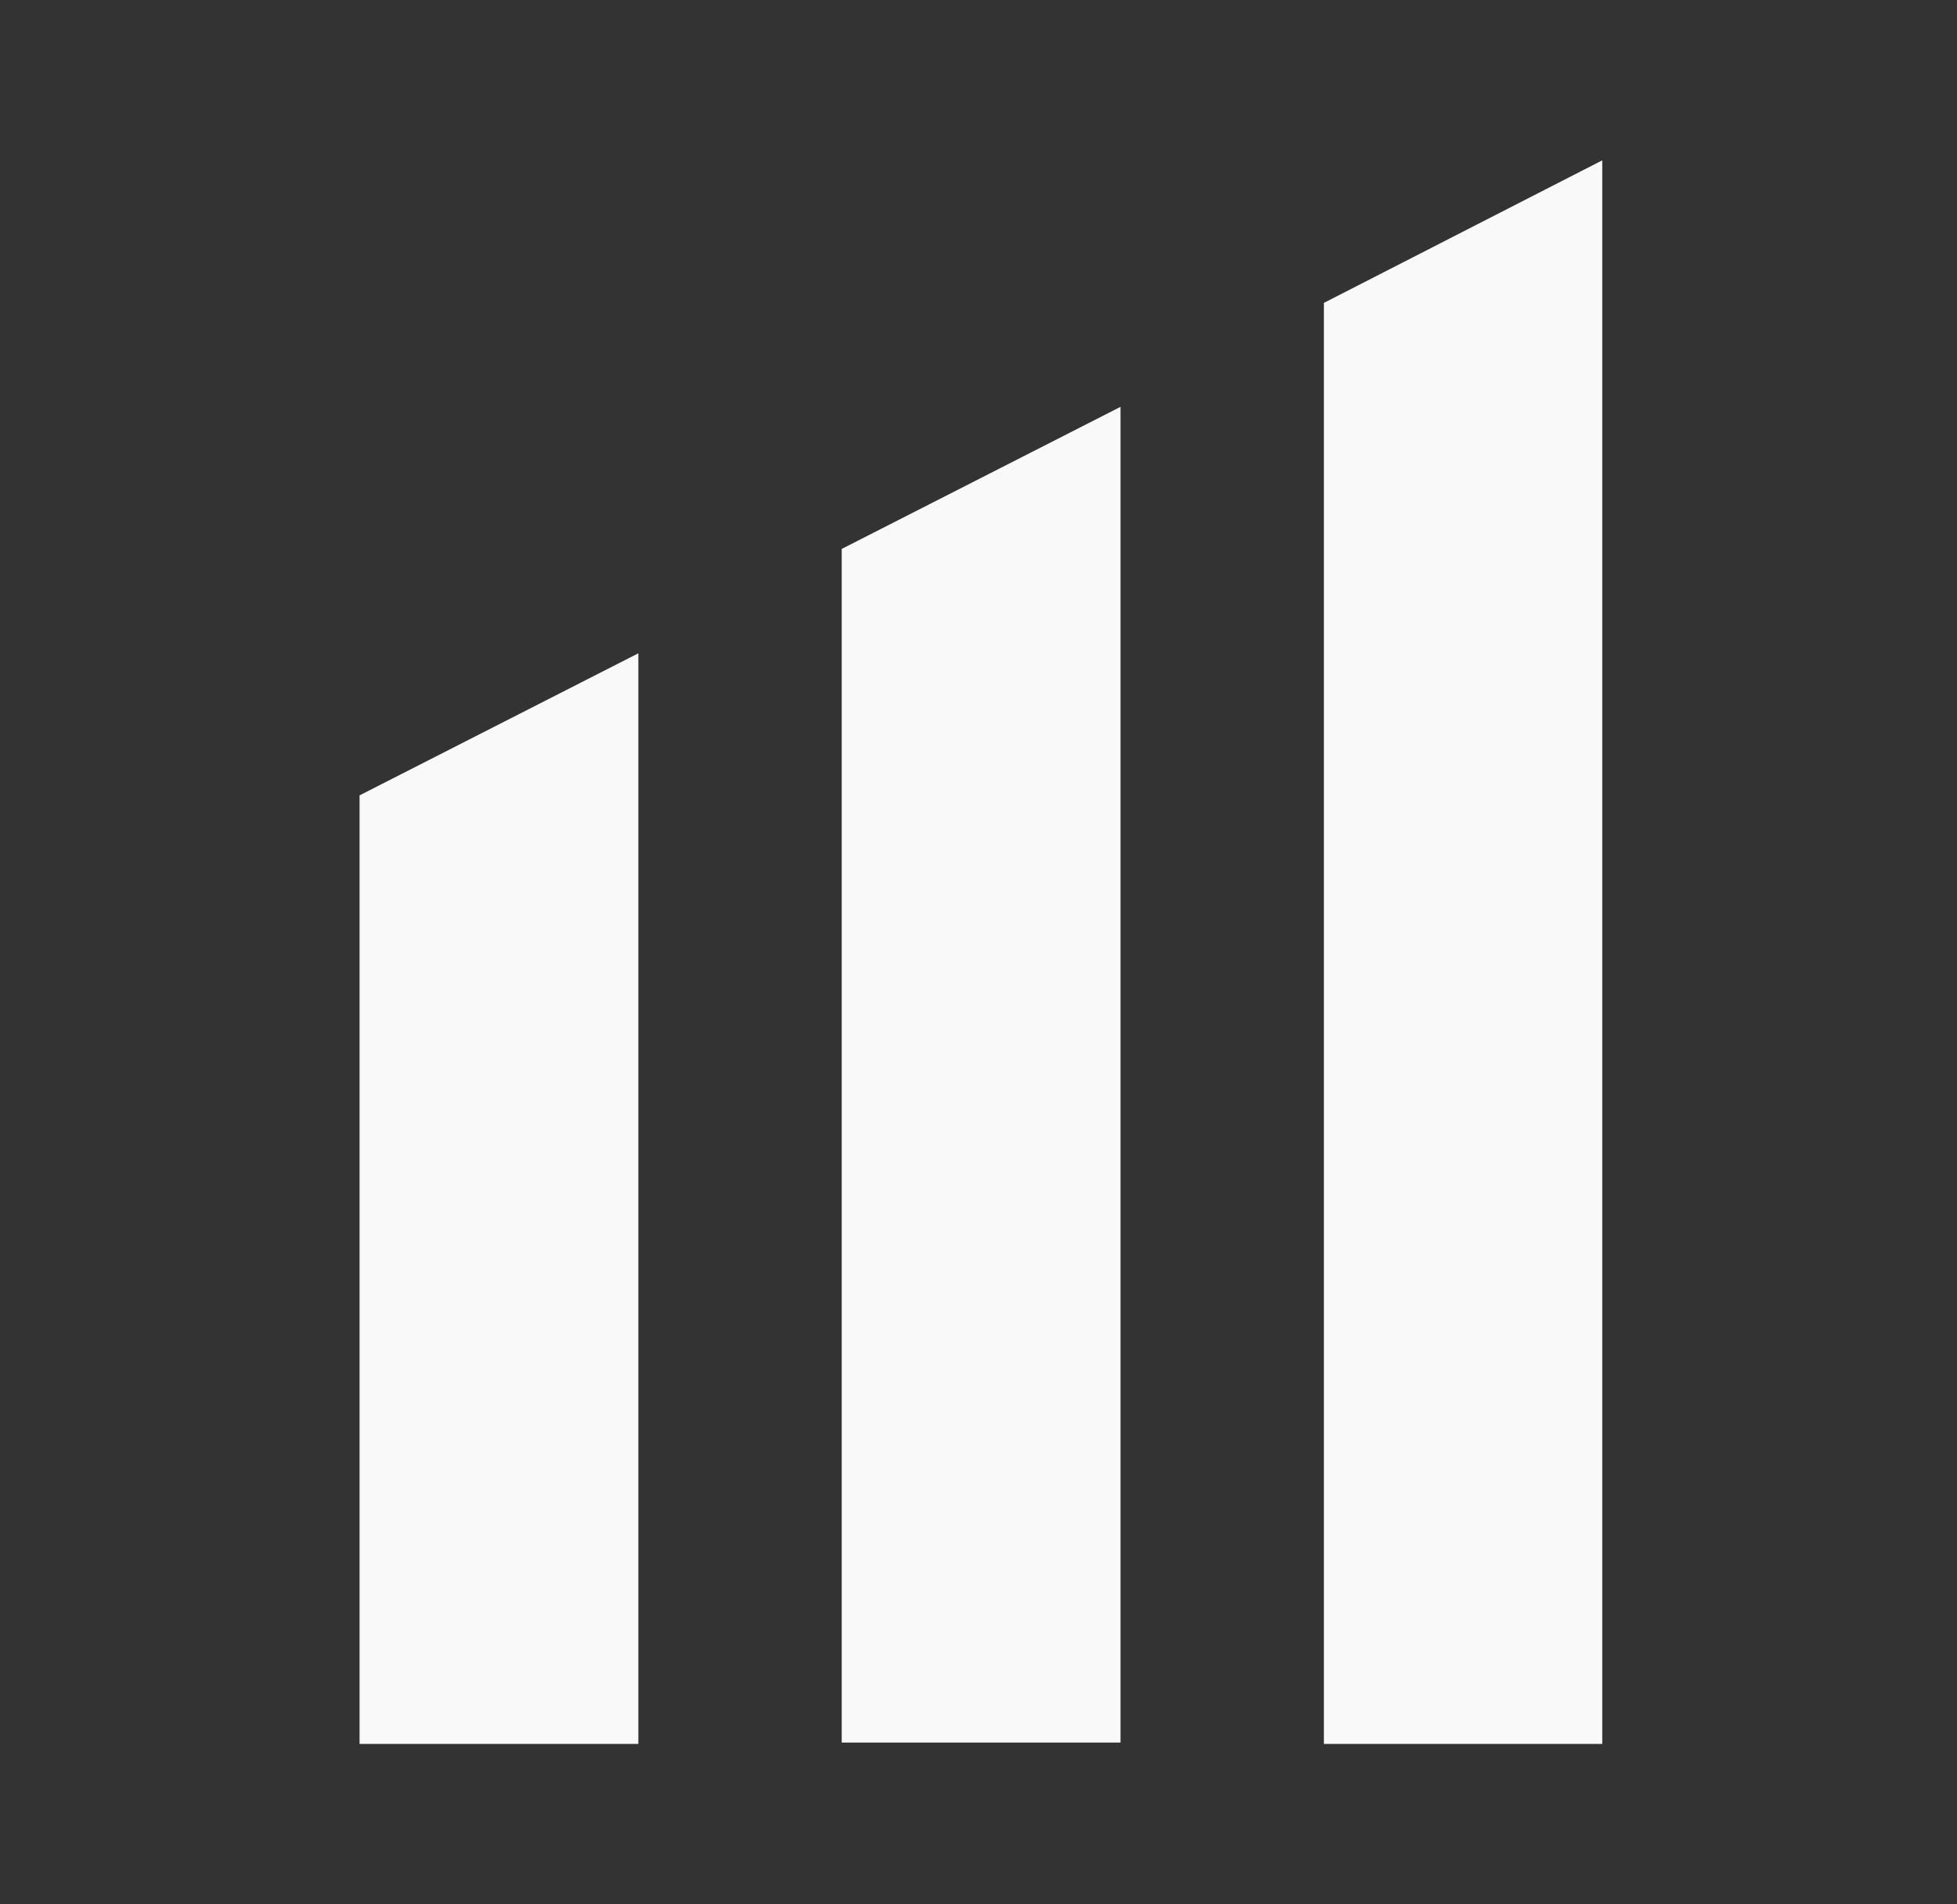 <svg width="37" height="36" viewBox="0 0 37 36" fill="none" xmlns="http://www.w3.org/2000/svg">
<rect x="0" y="0" width="37" height="36" fill="#333333" stroke="none"/>
<path d="M12.069 32.968H6.798V15.036L12.069 12.35V32.968ZM21.185 32.942H15.914V10.377L21.185 7.691V32.942ZM30.293 3.031V32.968H25.03V5.726L30.293 3.031Z" fill="#F9F9F9"/>
</svg>
